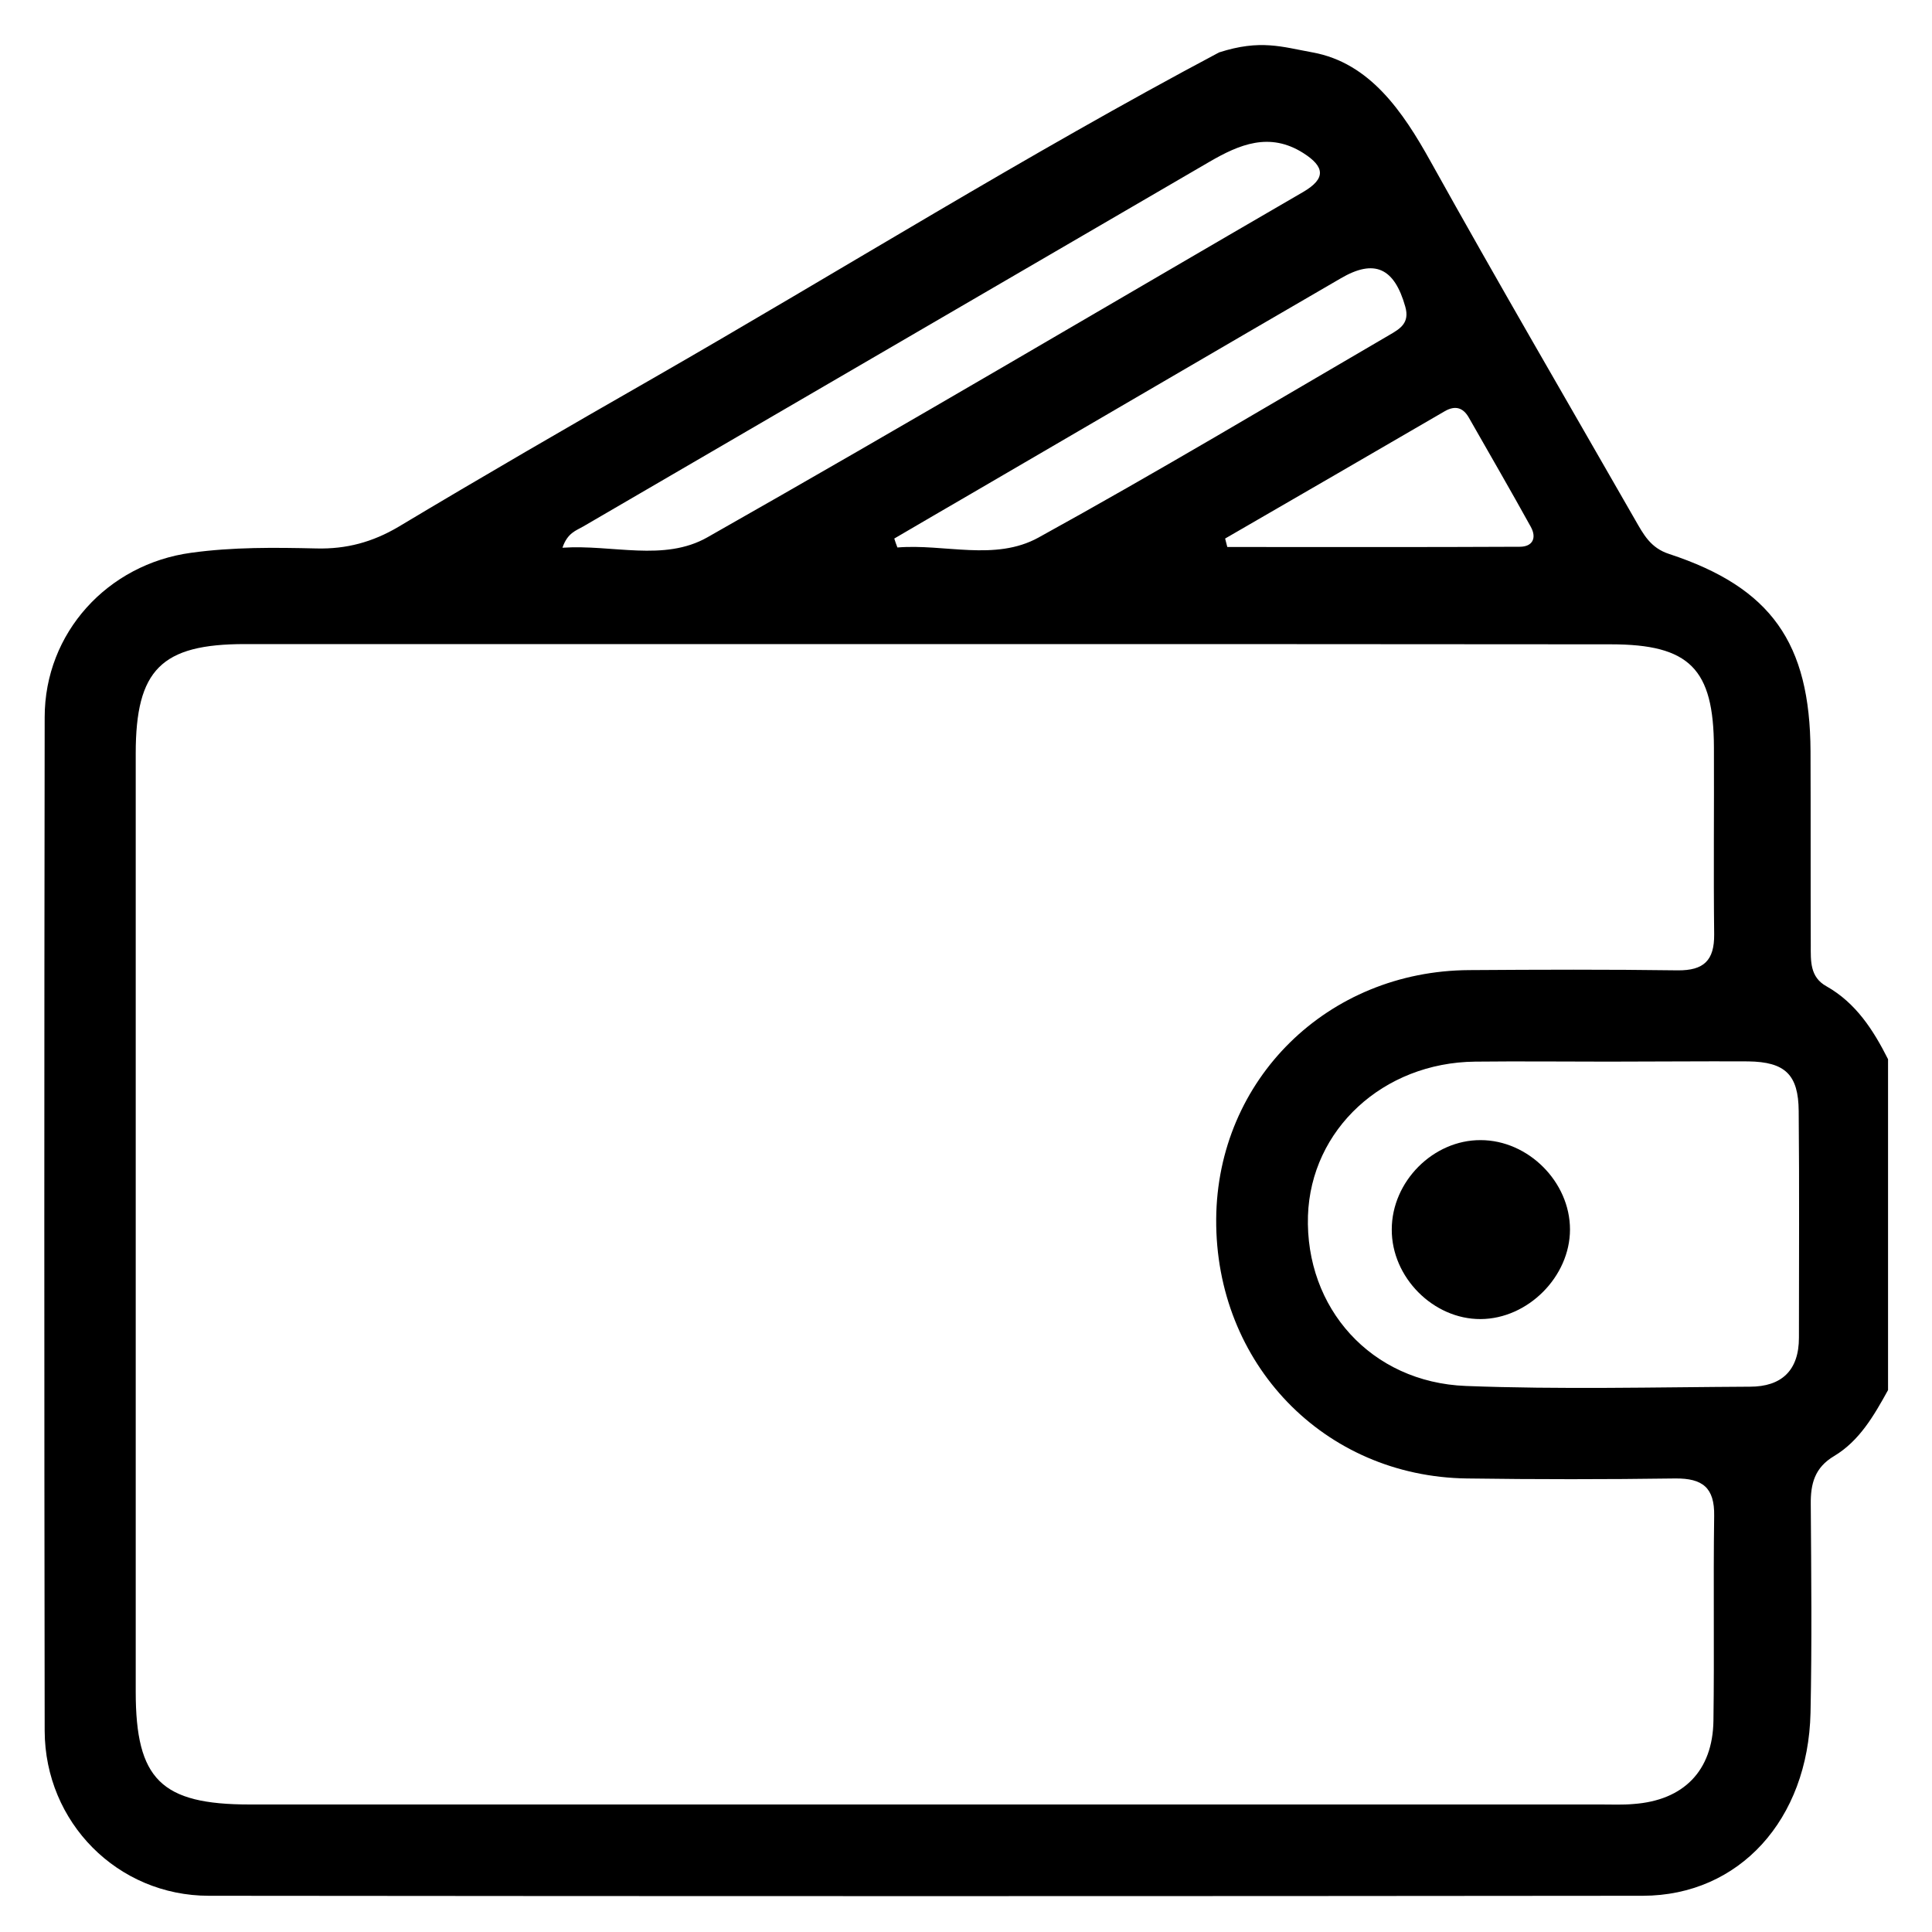 <?xml version="1.0" encoding="UTF-8"?> <svg xmlns="http://www.w3.org/2000/svg" xmlns:xlink="http://www.w3.org/1999/xlink" version="1.1" id="Livello_1" x="0px" y="0px" viewBox="0 0 80 80" style="enable-background:new 0 0 80 80;" xml:space="preserve"> <g id="n5D5W3_00000101063043832203274600000012630537767617248424_"> <g> <path d="M50.48,2.17c1.71-0.55,2.6-0.23,3.87,0c2.37,0.43,3.74,2.45,4.89,4.52c2.77,4.98,5.64,9.9,8.47,14.84 c0.34,0.59,0.63,1.16,1.41,1.41c4.22,1.39,5.83,3.68,5.85,8.17c0.01,2.68,0,5.35,0.01,8.03c0,0.65-0.04,1.32,0.65,1.7 c1.22,0.69,1.94,1.81,2.55,3.02c0,4.57,0,9.13,0,13.7c-0.58,1.05-1.18,2.1-2.23,2.73c-0.81,0.48-0.98,1.15-0.97,2 c0.02,2.88,0.05,5.76-0.01,8.63c-0.1,4.43-2.95,7.57-6.94,7.58c-19.79,0.02-39.59,0.02-59.38,0c-3.78,0-6.79-3.04-6.8-6.83 c-0.02-13.99-0.02-27.98,0-41.97c0-3.5,2.61-6.34,6.06-6.81c1.73-0.24,3.46-0.22,5.2-0.18c1.23,0.03,2.31-0.26,3.38-0.89 c3.49-2.09,7.01-4.13,10.54-6.15C34.85,11.18,42.51,6.4,50.48,2.17z M38.27,26.67c-9.38,0-18.75,0-28.13,0 c-3.46,0-4.52,1.06-4.52,4.53c0,12.95,0,25.9,0,38.85c0,3.63,1.05,4.67,4.72,4.67c18.65,0,37.31,0,55.96,0 c0.45,0,0.89,0.02,1.34-0.02c2.07-0.15,3.28-1.37,3.31-3.45c0.04-2.83-0.01-5.66,0.03-8.48c0.02-1.17-0.48-1.56-1.61-1.55 c-2.88,0.04-5.76,0.04-8.63,0c-5.92-0.08-10.42-4.76-10.38-10.74c0.04-5.78,4.61-10.28,10.48-10.31c2.88-0.02,5.76-0.03,8.63,0.01 c1.08,0.01,1.52-0.41,1.51-1.49c-0.03-2.58,0-5.16-0.01-7.74c-0.01-3.26-1.01-4.27-4.27-4.27C57.22,26.67,47.74,26.67,38.27,26.67 z M66.59,43.96c-1.84,0-3.67-0.02-5.51,0c-3.81,0.04-6.8,2.81-6.92,6.38c-0.12,3.82,2.61,6.9,6.54,7.05 c3.91,0.15,7.84,0.05,11.76,0.03c1.31,0,2.03-0.67,2.03-2.03c0-3.13,0.02-6.25-0.01-9.38c-0.01-1.51-0.56-2.04-2.09-2.06 C70.46,43.94,68.52,43.96,66.59,43.96z M23.29,22.68c2.07-0.14,4.2,0.59,6-0.43c8.27-4.69,16.45-9.53,24.67-14.3 c0.96-0.56,0.89-1.05,0.01-1.61c-1.4-0.89-2.65-0.36-3.89,0.36c-8.64,5.03-17.29,10.07-25.93,15.1 C23.86,21.97,23.5,22.06,23.29,22.68z M37.03,22.3c0.04,0.12,0.08,0.25,0.13,0.37c1.95-0.16,4.04,0.58,5.84-0.41 c4.9-2.7,9.71-5.58,14.55-8.4c0.43-0.25,0.83-0.49,0.64-1.16c-0.45-1.6-1.27-2-2.68-1.17c-5.1,2.96-10.19,5.94-15.29,8.91 C39.15,21.06,38.09,21.68,37.03,22.3z M50.73,22.3c0.03,0.12,0.06,0.23,0.09,0.35c4.04,0,8.08,0.01,12.11-0.01 c0.53,0,0.71-0.36,0.46-0.82c-0.84-1.52-1.71-3.02-2.57-4.53c-0.24-0.42-0.57-0.51-1-0.26C56.79,18.79,53.76,20.55,50.73,22.3z"></path> <path d="M65.01,50.91c0,1.95-1.74,3.7-3.7,3.71c-1.96,0.01-3.69-1.73-3.68-3.71c0-1.99,1.72-3.71,3.68-3.7 C63.28,47.21,65.01,48.94,65.01,50.91z"></path> </g> </g> </svg> 